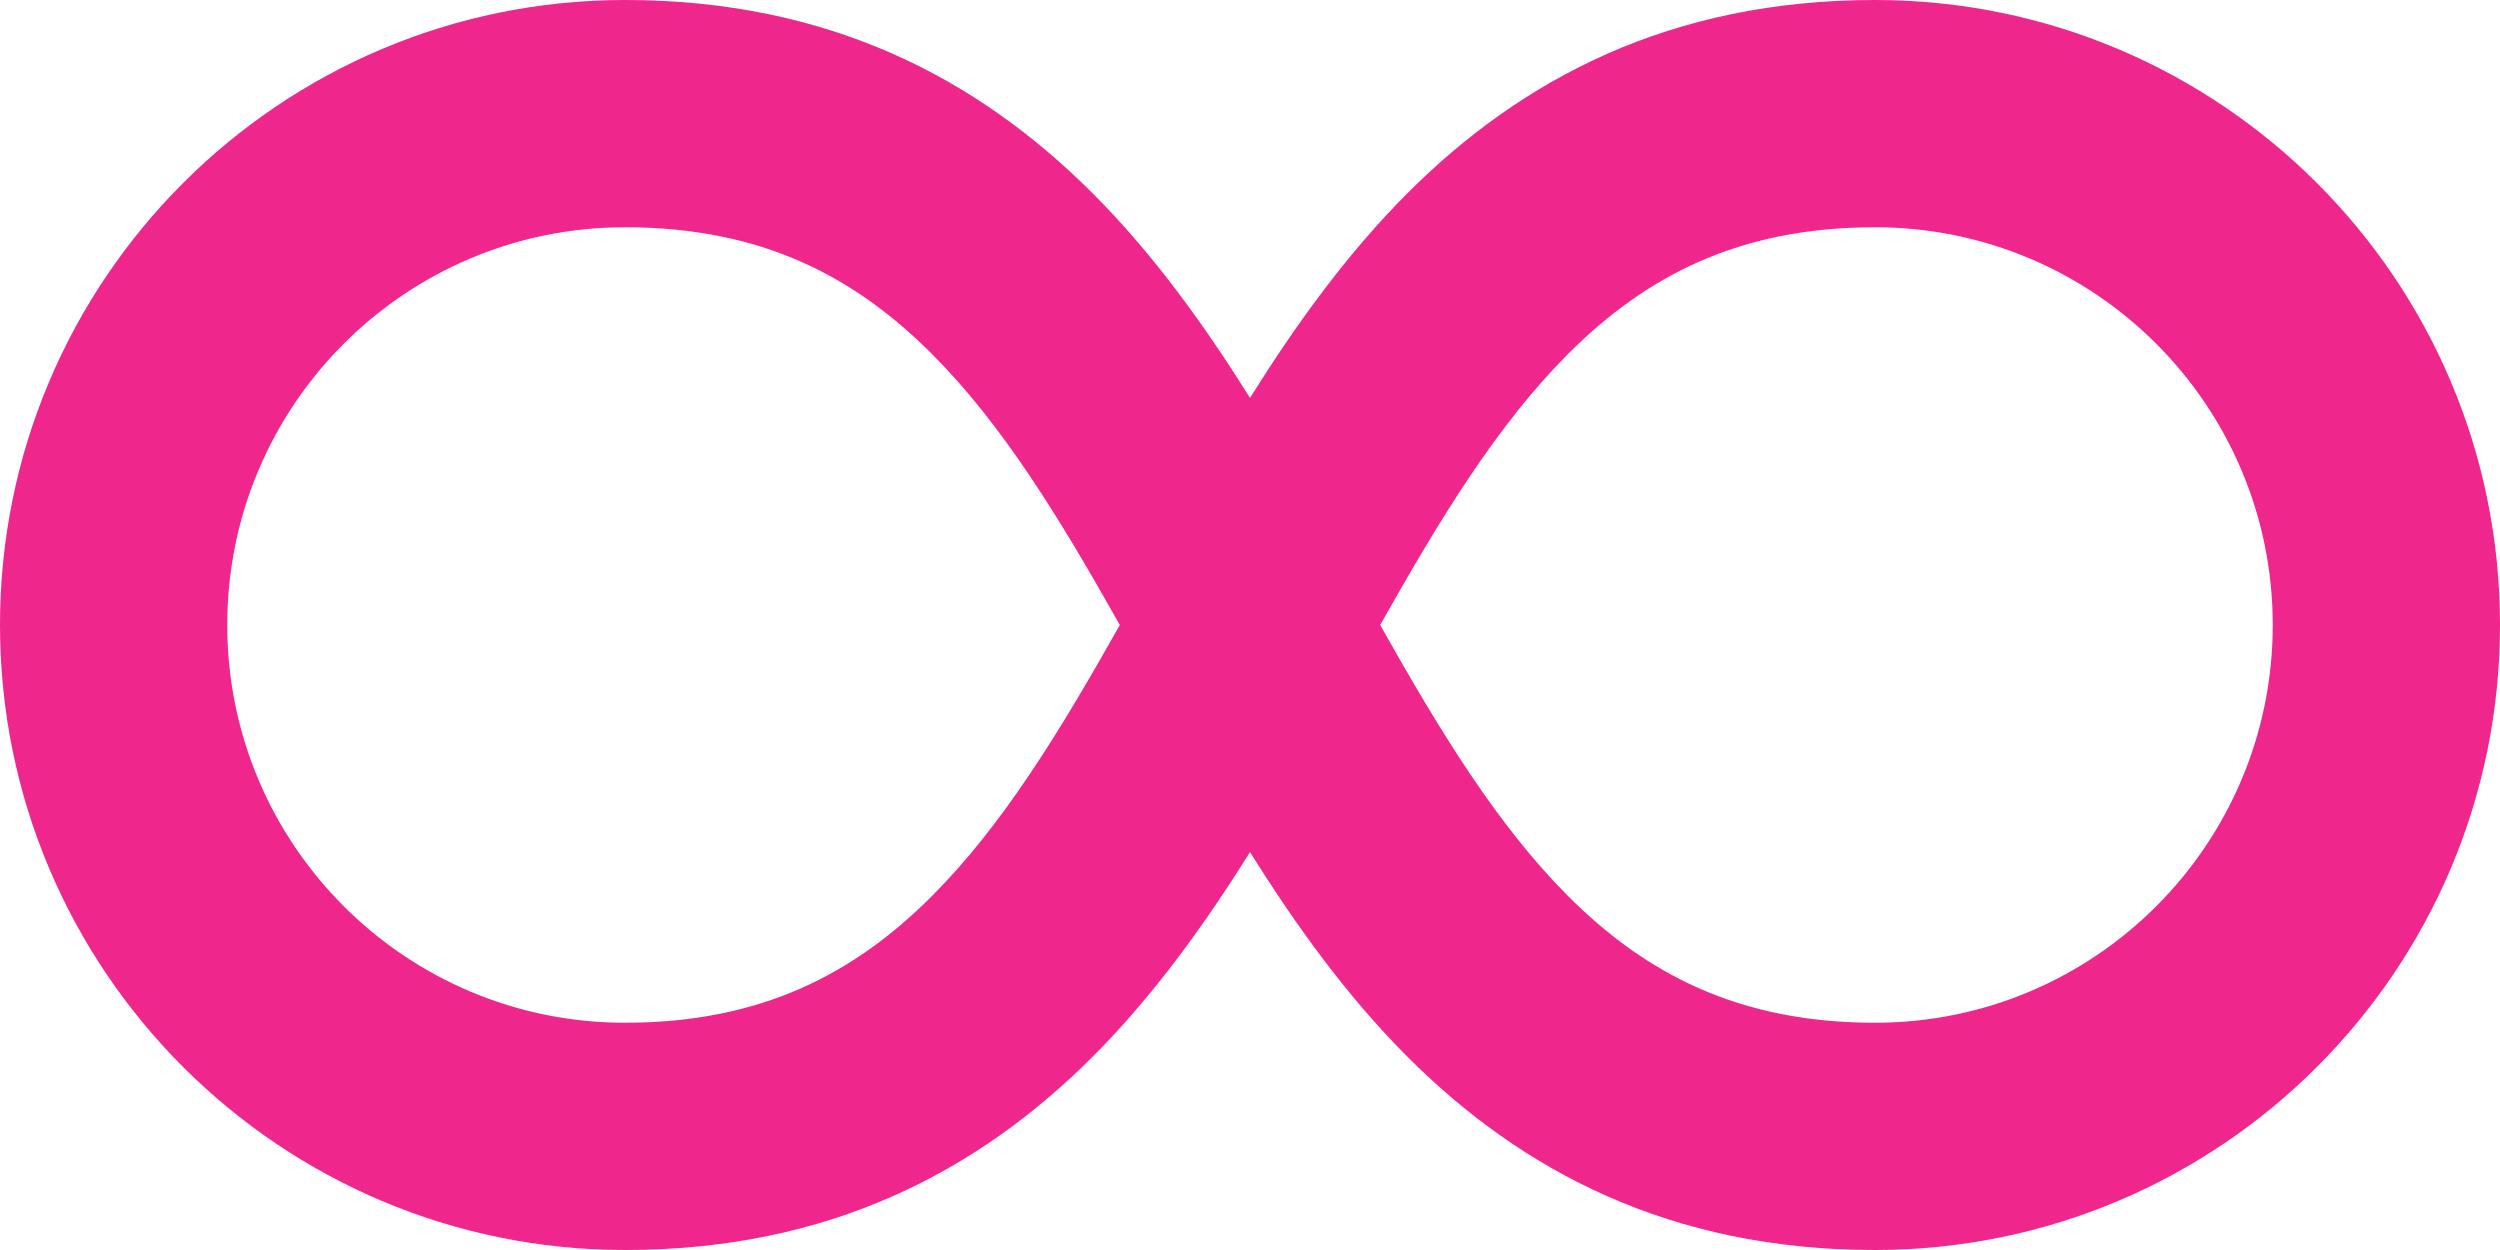 <svg width="30" height="15" viewBox="0 0 30 15" fill="none" xmlns="http://www.w3.org/2000/svg">
<path d="M2.727 7.5C2.727 10.136 4.864 12.273 7.5 12.273C9.141 12.273 10.254 11.681 11.181 10.755C12.029 9.906 12.711 8.791 13.438 7.5C12.711 6.209 12.029 5.094 11.181 4.245C10.254 3.319 9.141 2.727 7.5 2.727C4.864 2.727 2.727 4.864 2.727 7.5ZM7.5 15C3.358 15 0 11.642 0 7.5C0 3.358 3.358 0 7.5 0C9.95 0 11.735 0.943 13.109 2.317C13.839 3.047 14.454 3.902 15 4.775C15.546 3.902 16.161 3.047 16.891 2.317C18.265 0.943 20.05 0 22.5 0C26.642 0 30 3.358 30 7.5C30 11.642 26.642 15 22.5 15C20.05 15 18.265 14.057 16.891 12.683C16.161 11.953 15.546 11.098 15 10.225C14.454 11.098 13.839 11.953 13.109 12.683C11.735 14.057 9.95 15 7.5 15ZM16.562 7.5C17.289 8.791 17.971 9.906 18.819 10.755C19.746 11.681 20.859 12.273 22.5 12.273C25.136 12.273 27.273 10.136 27.273 7.5C27.273 4.864 25.136 2.727 22.5 2.727C20.859 2.727 19.746 3.319 18.819 4.245C17.971 5.094 17.289 6.209 16.562 7.5Z" fill="#EF268C"/>
</svg>
